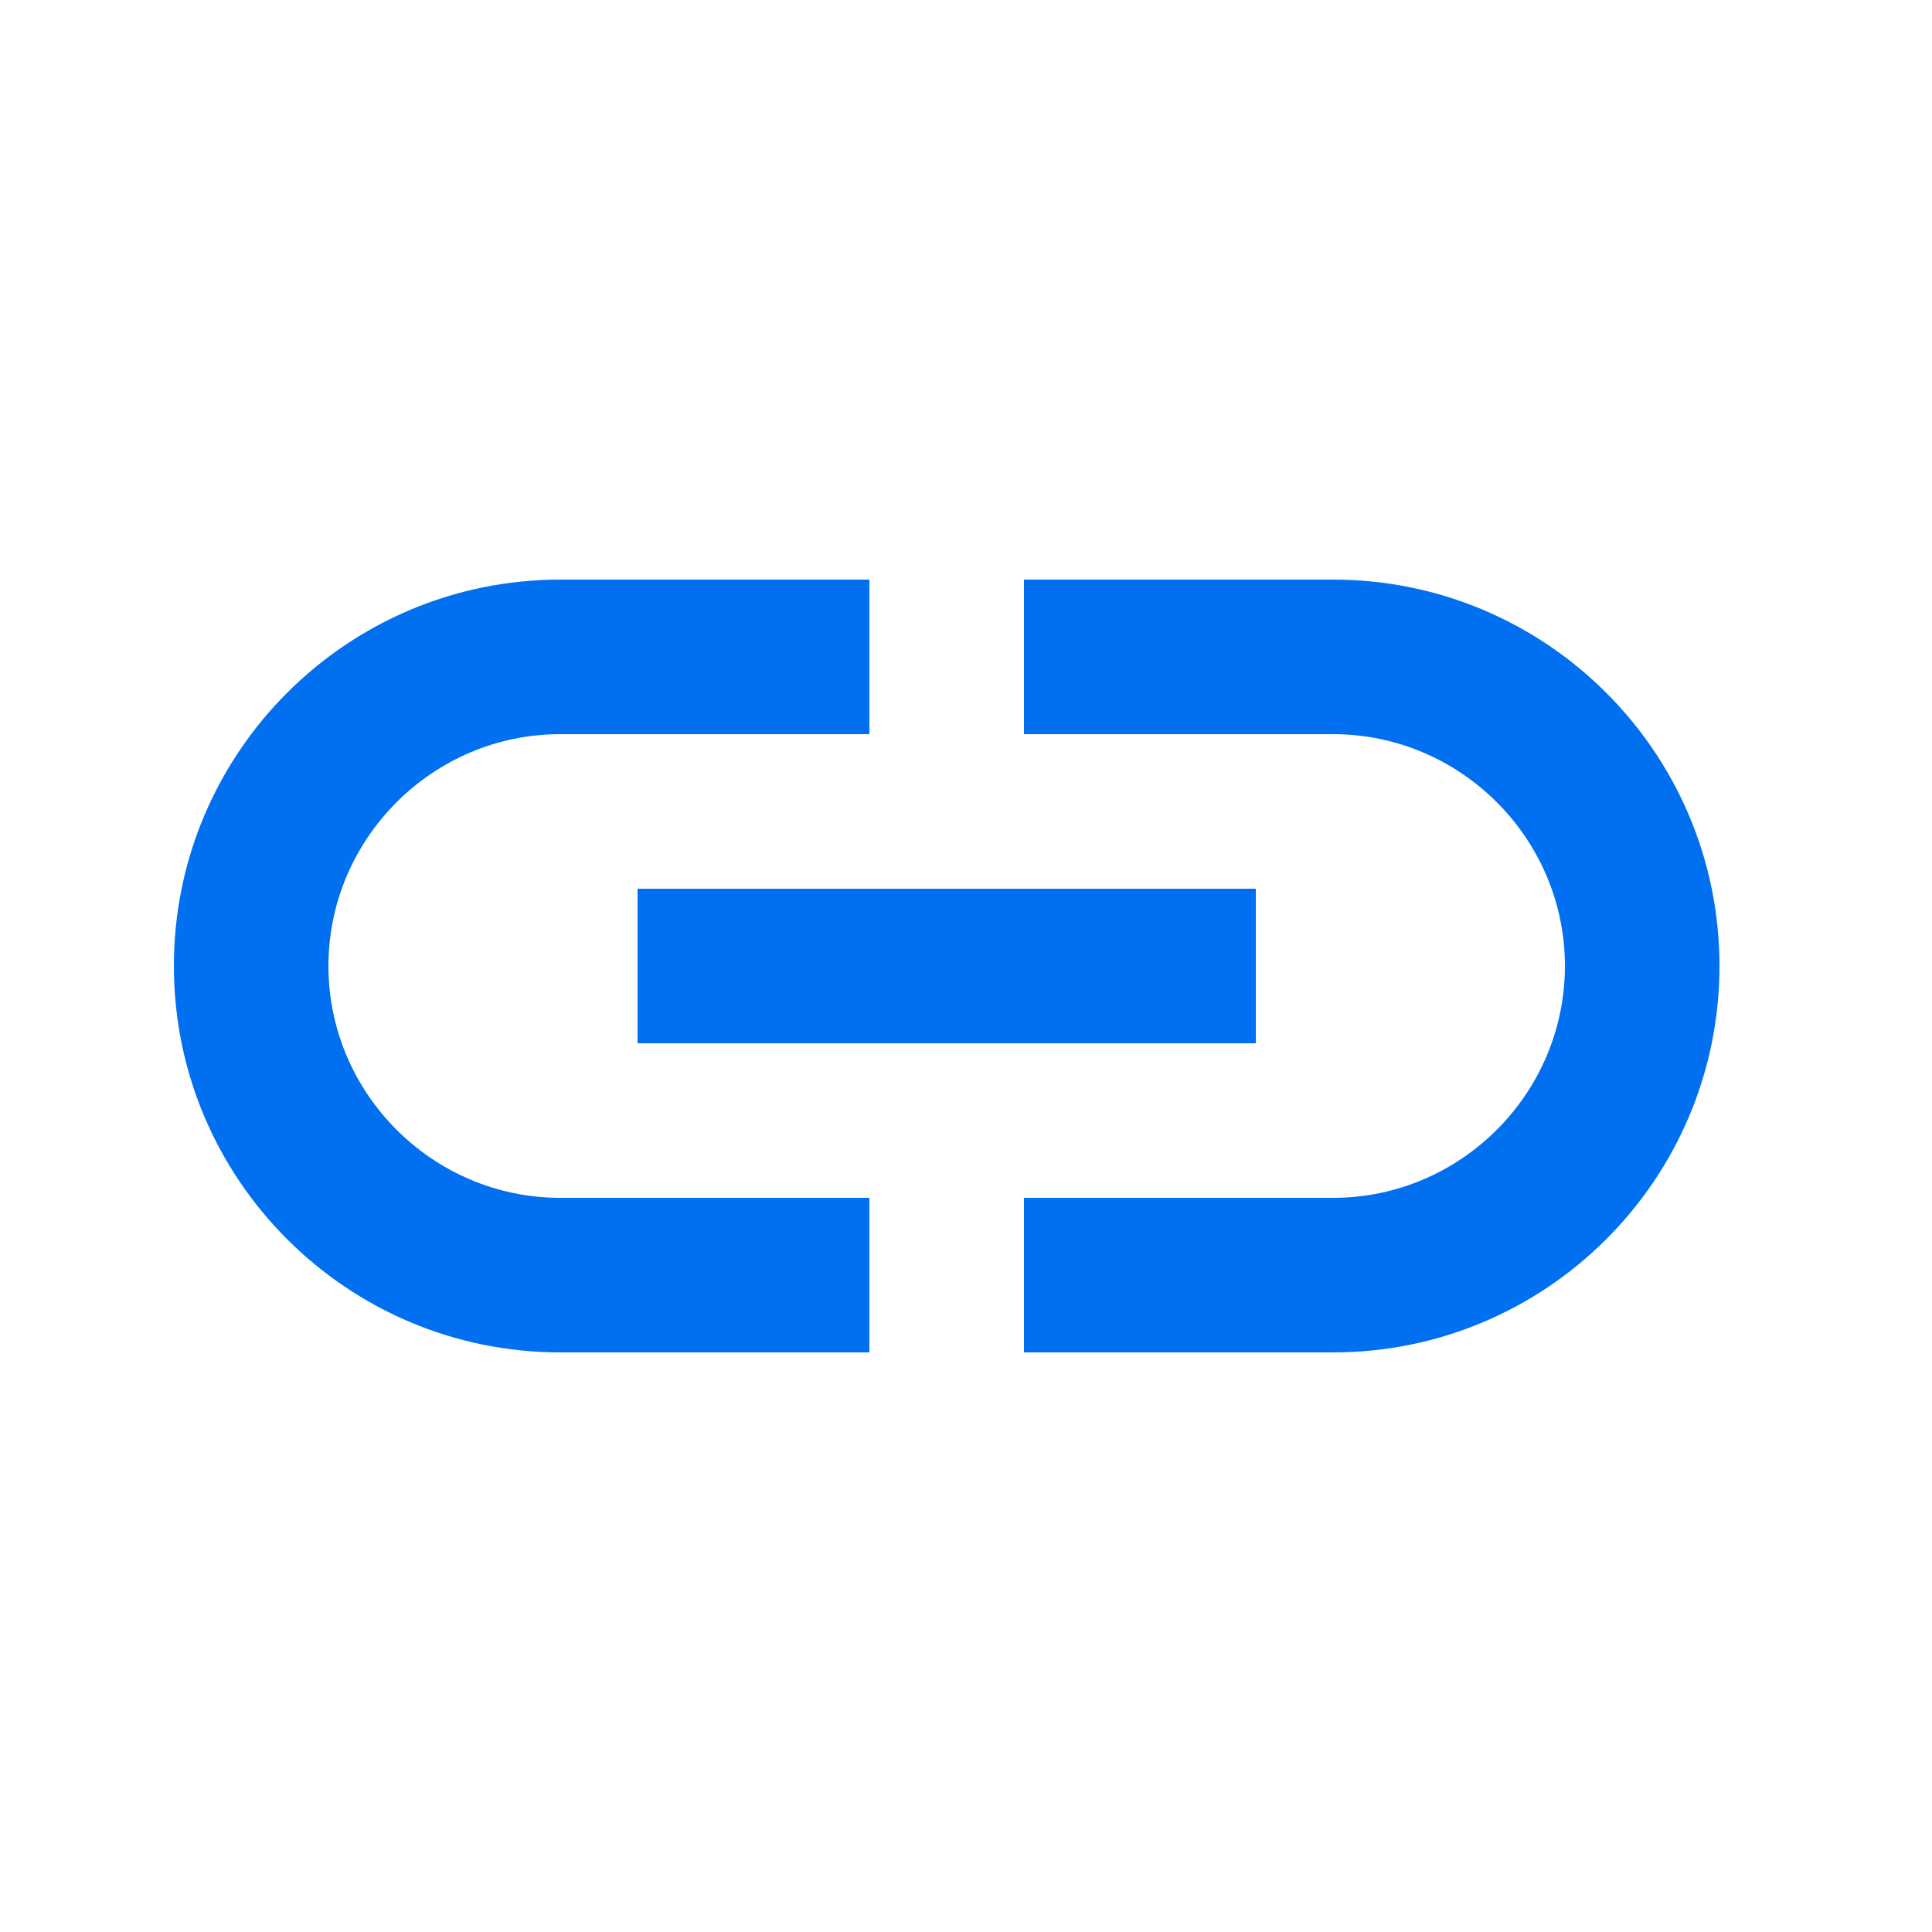 <?xml version="1.0" encoding="UTF-8"?><svg width="25" height="25" viewBox="0 0 25 25" fill="none" xmlns="http://www.w3.org/2000/svg">
<path d="M17.25 7.5H13.25V9.5H17.25C18.9 9.5 20.25 10.85 20.25 12.5C20.25 14.15 18.9 15.5 17.25 15.5H13.25V17.5H17.25C20.01 17.5 22.25 15.26 22.25 12.5C22.25 9.74 20.01 7.5 17.25 7.5ZM11.25 15.5H7.25C5.6 15.5 4.25 14.15 4.25 12.5C4.25 10.85 5.6 9.5 7.25 9.5H11.25V7.5H7.25C4.49 7.5 2.25 9.74 2.25 12.5C2.25 15.26 4.49 17.5 7.25 17.5H11.25V15.5ZM8.25 11.5H16.25V13.5H8.25V11.5Z" fill="#0070F0"/>
</svg>

